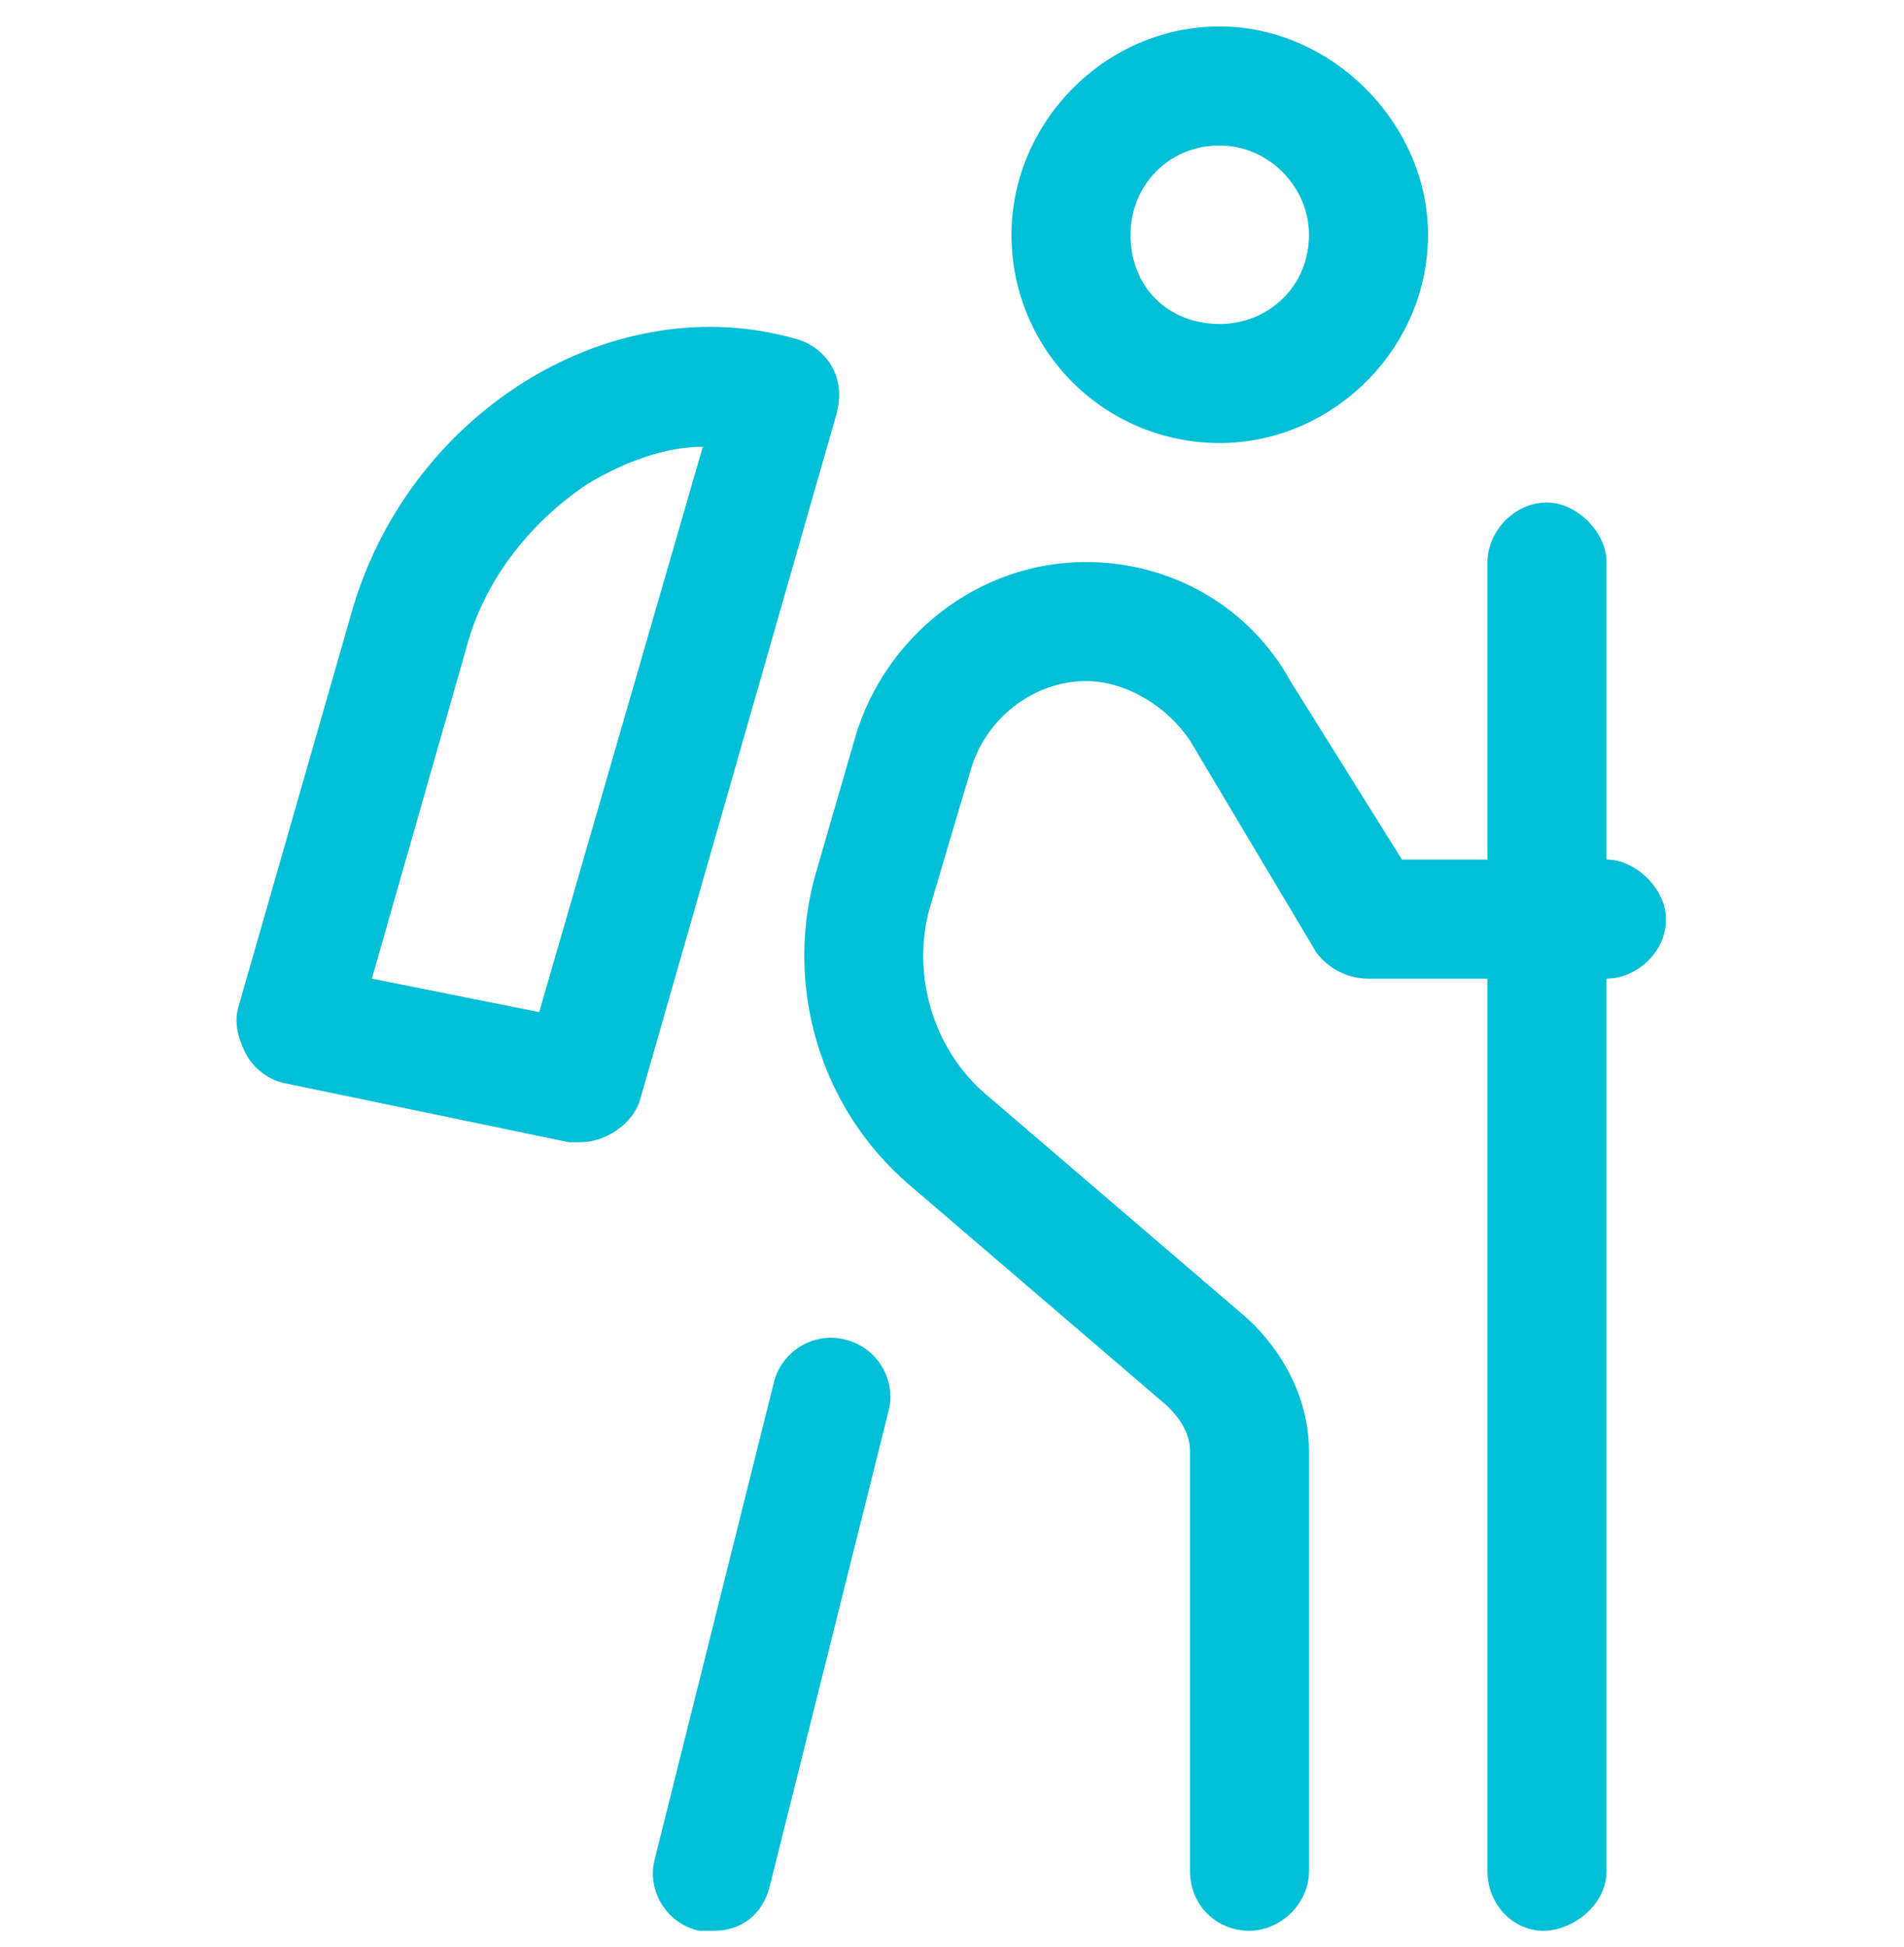 <?xml version="1.0" encoding="utf-8"?>
<svg xmlns="http://www.w3.org/2000/svg" fill="none" height="46" viewBox="0 0 45 46" width="45">
<path d="M37.969 20.312C38.672 20.312 39.375 21.016 39.375 21.719C39.375 22.51 38.672 23.125 37.969 23.125V44.219C37.969 45.01 37.178 45.625 36.474 45.625C35.771 45.625 35.156 45.01 35.156 44.219V23.125H32.344C31.816 23.125 31.377 22.861 31.113 22.51L28.125 17.5C27.598 16.709 26.631 16.094 25.664 16.094C24.433 16.094 23.291 16.973 22.939 18.203L21.973 21.455C21.533 23.037 22.06 24.795 23.291 25.85L29.443 31.123C30.322 31.914 30.937 33.057 30.937 34.287V44.219C30.937 45.01 30.234 45.625 29.531 45.625C28.74 45.625 28.125 45.01 28.125 44.219V34.287C28.125 33.848 27.861 33.496 27.598 33.232L21.445 27.959C19.424 26.201 18.545 23.389 19.248 20.752L20.215 17.412C20.918 15.039 23.115 13.281 25.664 13.281C27.685 13.281 29.531 14.336 30.498 16.094L33.135 20.312H35.156V13.281C35.156 12.578 35.771 11.875 36.562 11.875C37.266 11.875 37.969 12.578 37.969 13.281V20.312ZM19.951 31.65C20.742 31.826 21.181 32.617 21.006 33.32L18.193 44.57C18.017 45.273 17.49 45.625 16.875 45.625C16.699 45.625 16.611 45.625 16.523 45.625C15.732 45.449 15.293 44.658 15.469 43.955L18.281 32.705C18.457 31.914 19.248 31.475 19.951 31.65ZM28.828 10.469C26.103 10.469 23.906 8.271 23.906 5.547C23.906 2.91 26.103 0.625 28.828 0.625C31.465 0.625 33.75 2.91 33.75 5.547C33.75 8.271 31.465 10.469 28.828 10.469ZM28.828 3.438C27.598 3.438 26.719 4.404 26.719 5.547C26.719 6.777 27.598 7.656 28.828 7.656C29.971 7.656 30.937 6.777 30.937 5.547C30.937 4.404 29.971 3.438 28.828 3.438ZM19.687 8.711C19.863 9.062 19.863 9.414 19.775 9.766L15.117 26.025C14.941 26.553 14.326 26.992 13.711 26.992C13.623 26.992 13.535 26.992 13.447 26.992L6.68 25.586C6.328 25.498 5.976 25.234 5.801 24.883C5.625 24.531 5.537 24.18 5.625 23.828L8.349 14.336C9.756 9.678 14.502 6.777 18.808 8.008C19.16 8.096 19.512 8.359 19.687 8.711ZM12.744 23.916L16.611 10.557C15.732 10.557 14.765 10.908 13.887 11.435C12.568 12.315 11.514 13.633 11.074 15.127L8.789 23.125L12.744 23.916Z" fill="#00BFD6"/>
</svg>